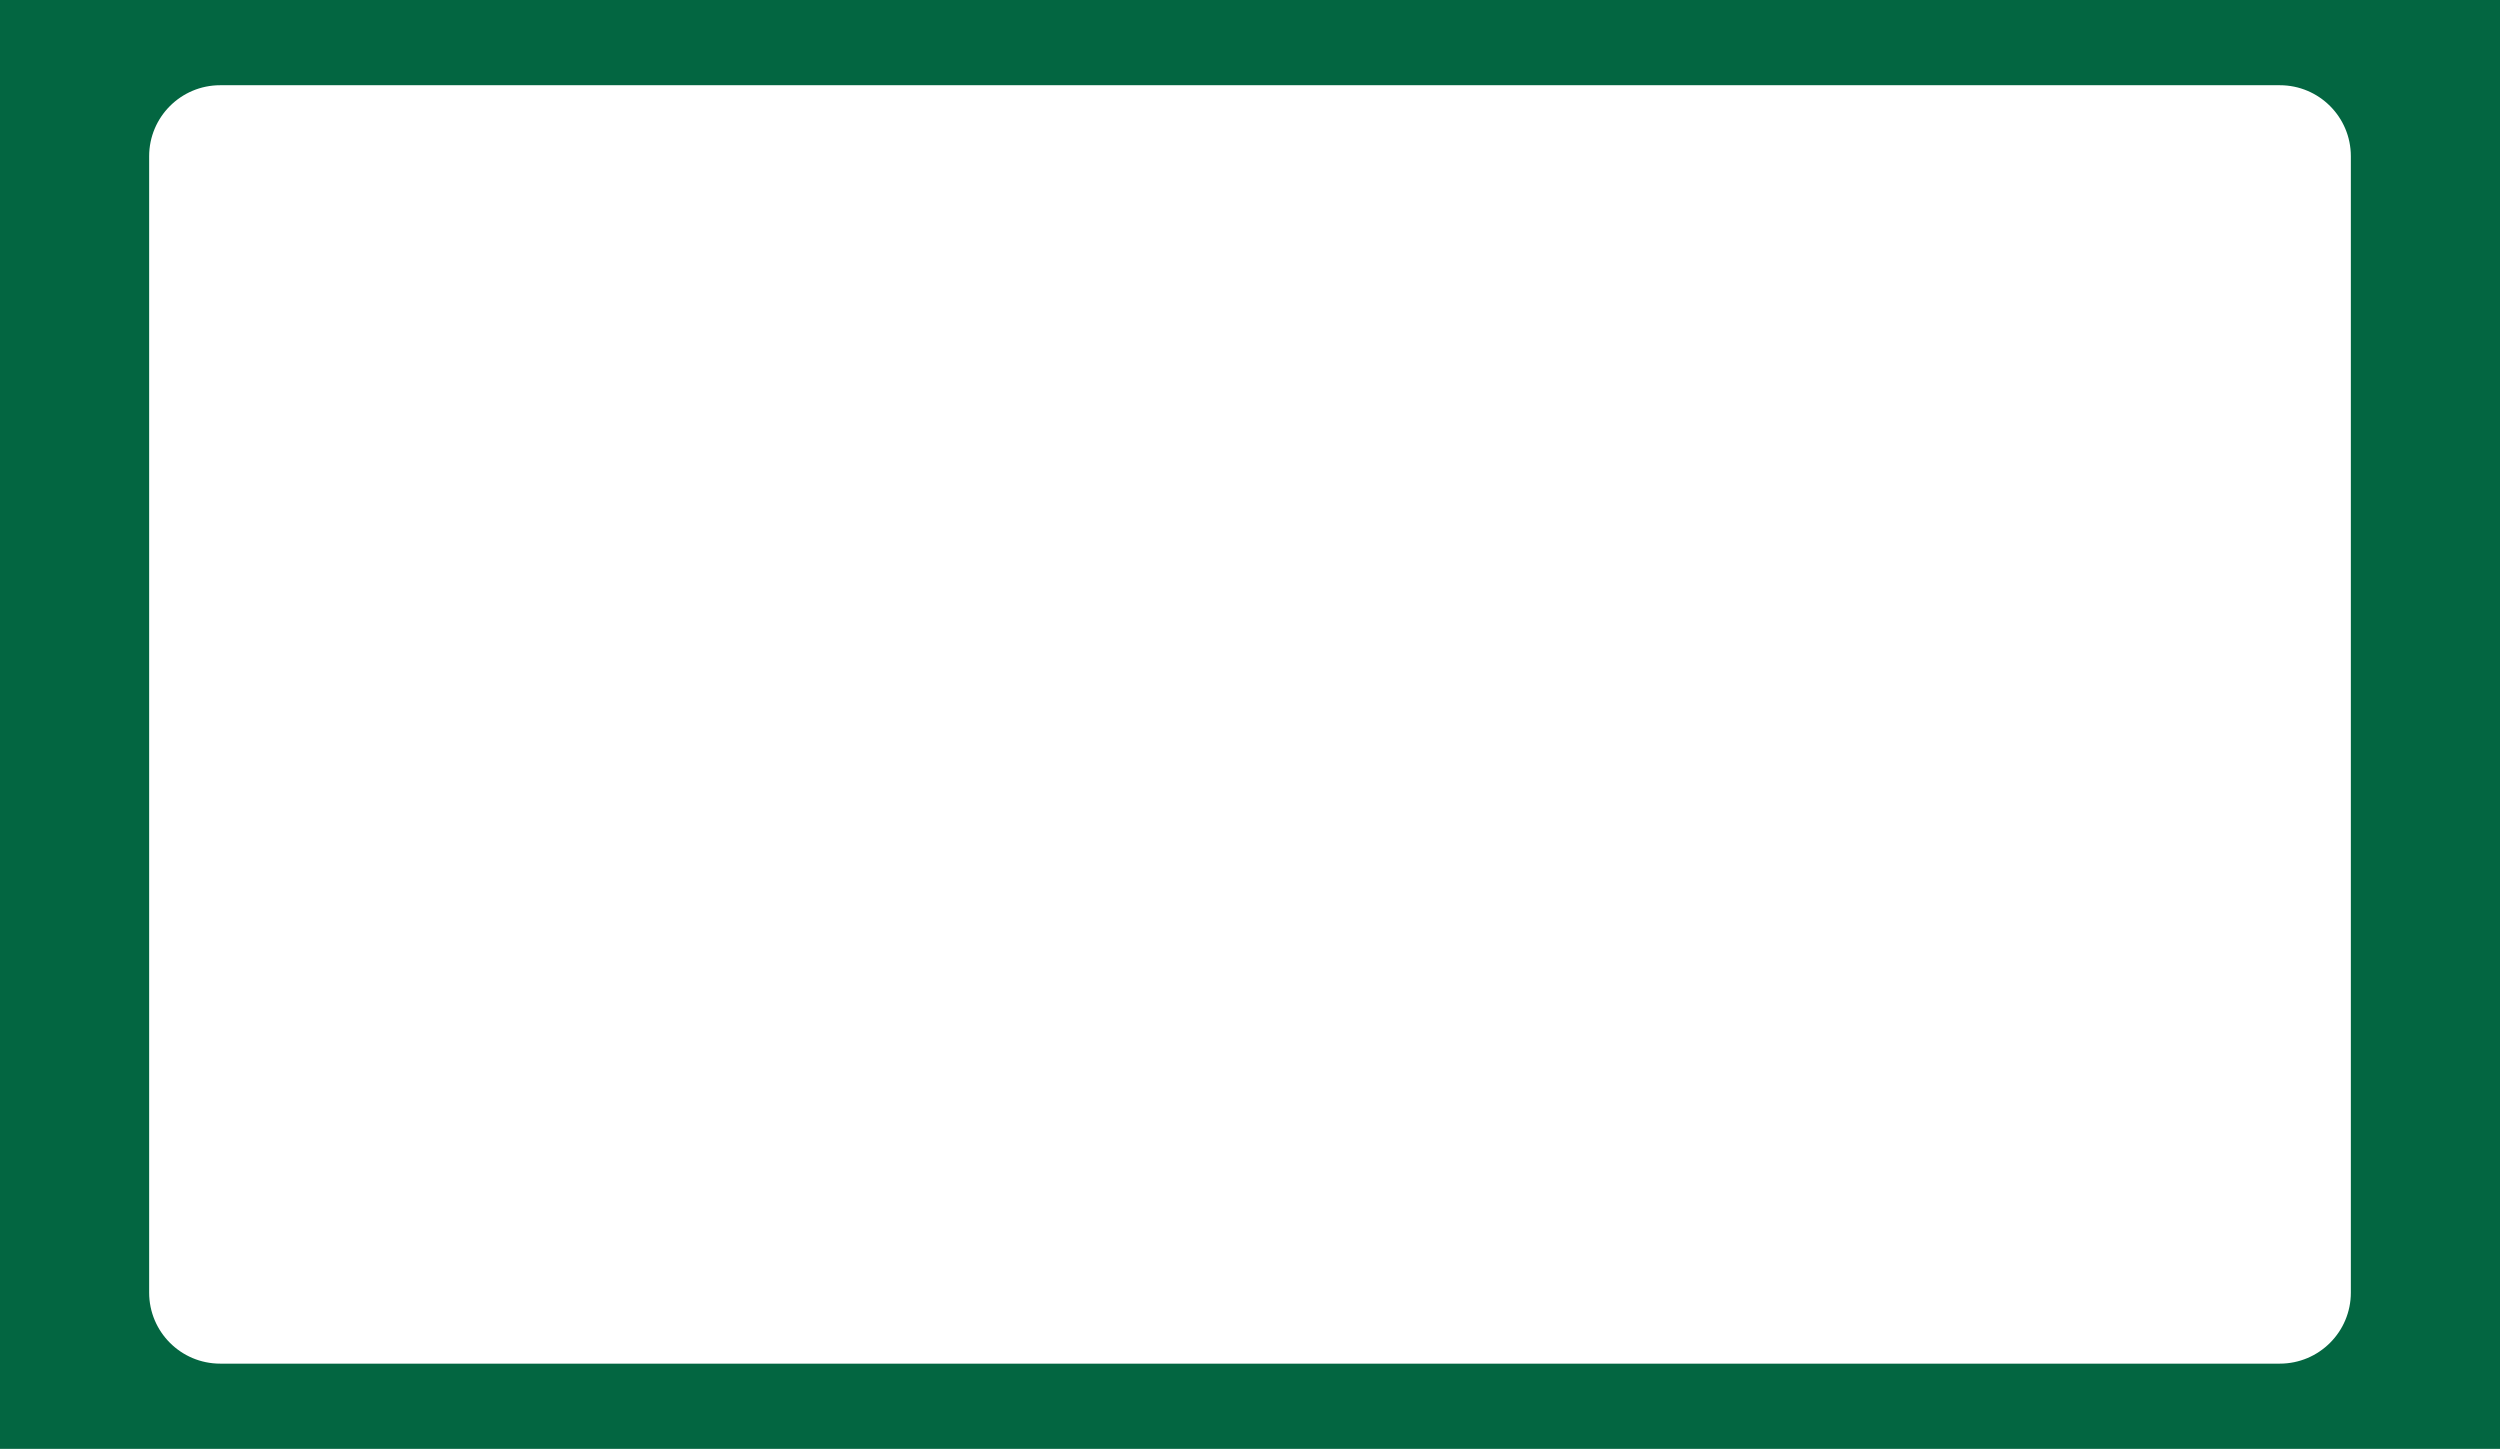 <?xml version="1.0" encoding="UTF-8"?> <svg xmlns="http://www.w3.org/2000/svg" width="704" height="408" viewBox="0 0 704 408" fill="none"><path d="M704 408H0V0H704V408ZM62 24C50.954 24 42 32.954 42 44V364C42 375.046 50.954 384 62 384H642C653.046 384 662 375.046 662 364V44C662 32.954 653.046 24 642 24H62Z" fill="#036641"></path></svg> 